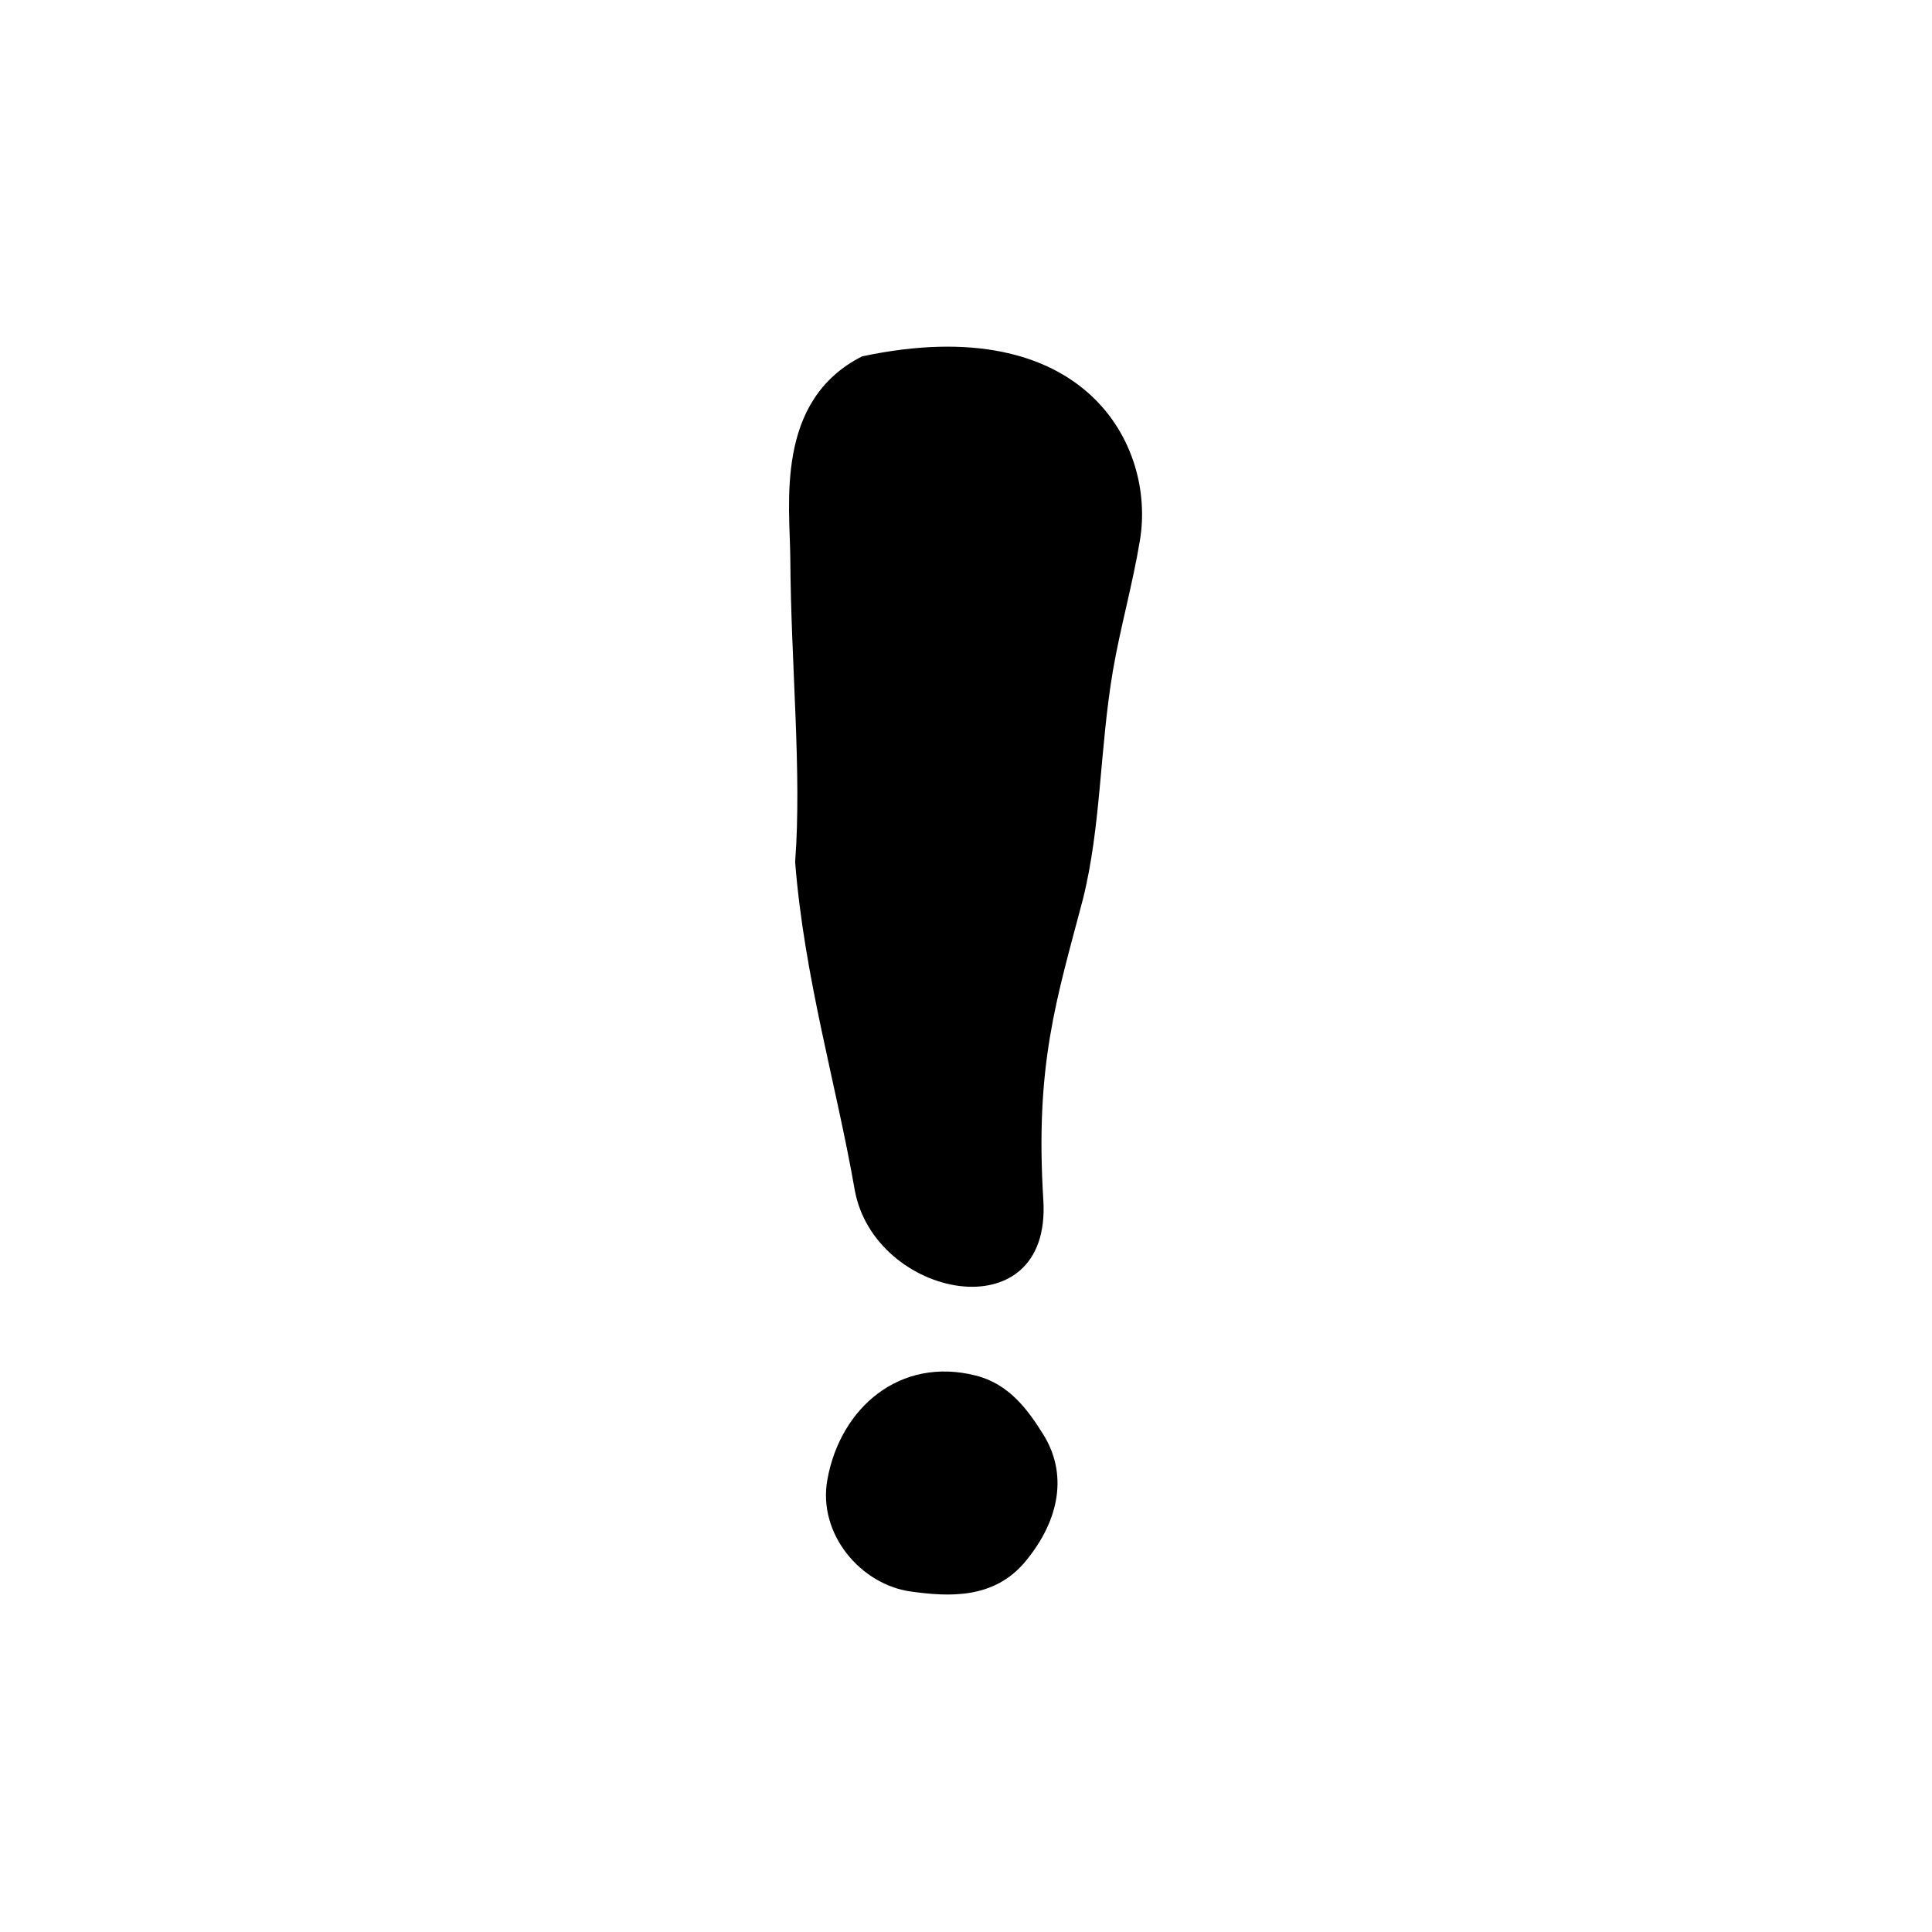 <?xml version="1.0" encoding="UTF-8"?>
<!-- Uploaded to: SVG Repo, www.svgrepo.com, Generator: SVG Repo Mixer Tools -->
<svg fill="#000000" width="800px" height="800px" version="1.1" viewBox="144 144 512 512" xmlns="http://www.w3.org/2000/svg">
 <g>
  <path d="m372.47 238.44c-23.266 11.75-19.121 39.422-19.031 53.555 0.172 28.309 3.086 56.562 1.281 80.469 2.453 30.812 10.816 58.457 15.773 86.766 5.07 28.895 52.219 38.34 50 2.82-2.238-36.082 3.531-53.293 10.496-79.766 4.844-19.391 4.43-39.887 7.961-60.641 1.961-11.398 5.219-22.773 7.137-34.426 4.227-25.074-14.488-61.344-73.617-48.777z"/>
  <path d="m420.45 524.1c6.449 10.293 4.578 22.508-4.727 33.727-8.398 10.121-20.523 9.281-30.199 7.965-13.363-1.773-24.906-15.25-22.25-29.734 3.441-19.012 19.246-32.602 39.305-27.523 8.723 2.188 13.738 8.918 17.871 15.566z"/>
 </g>
</svg>